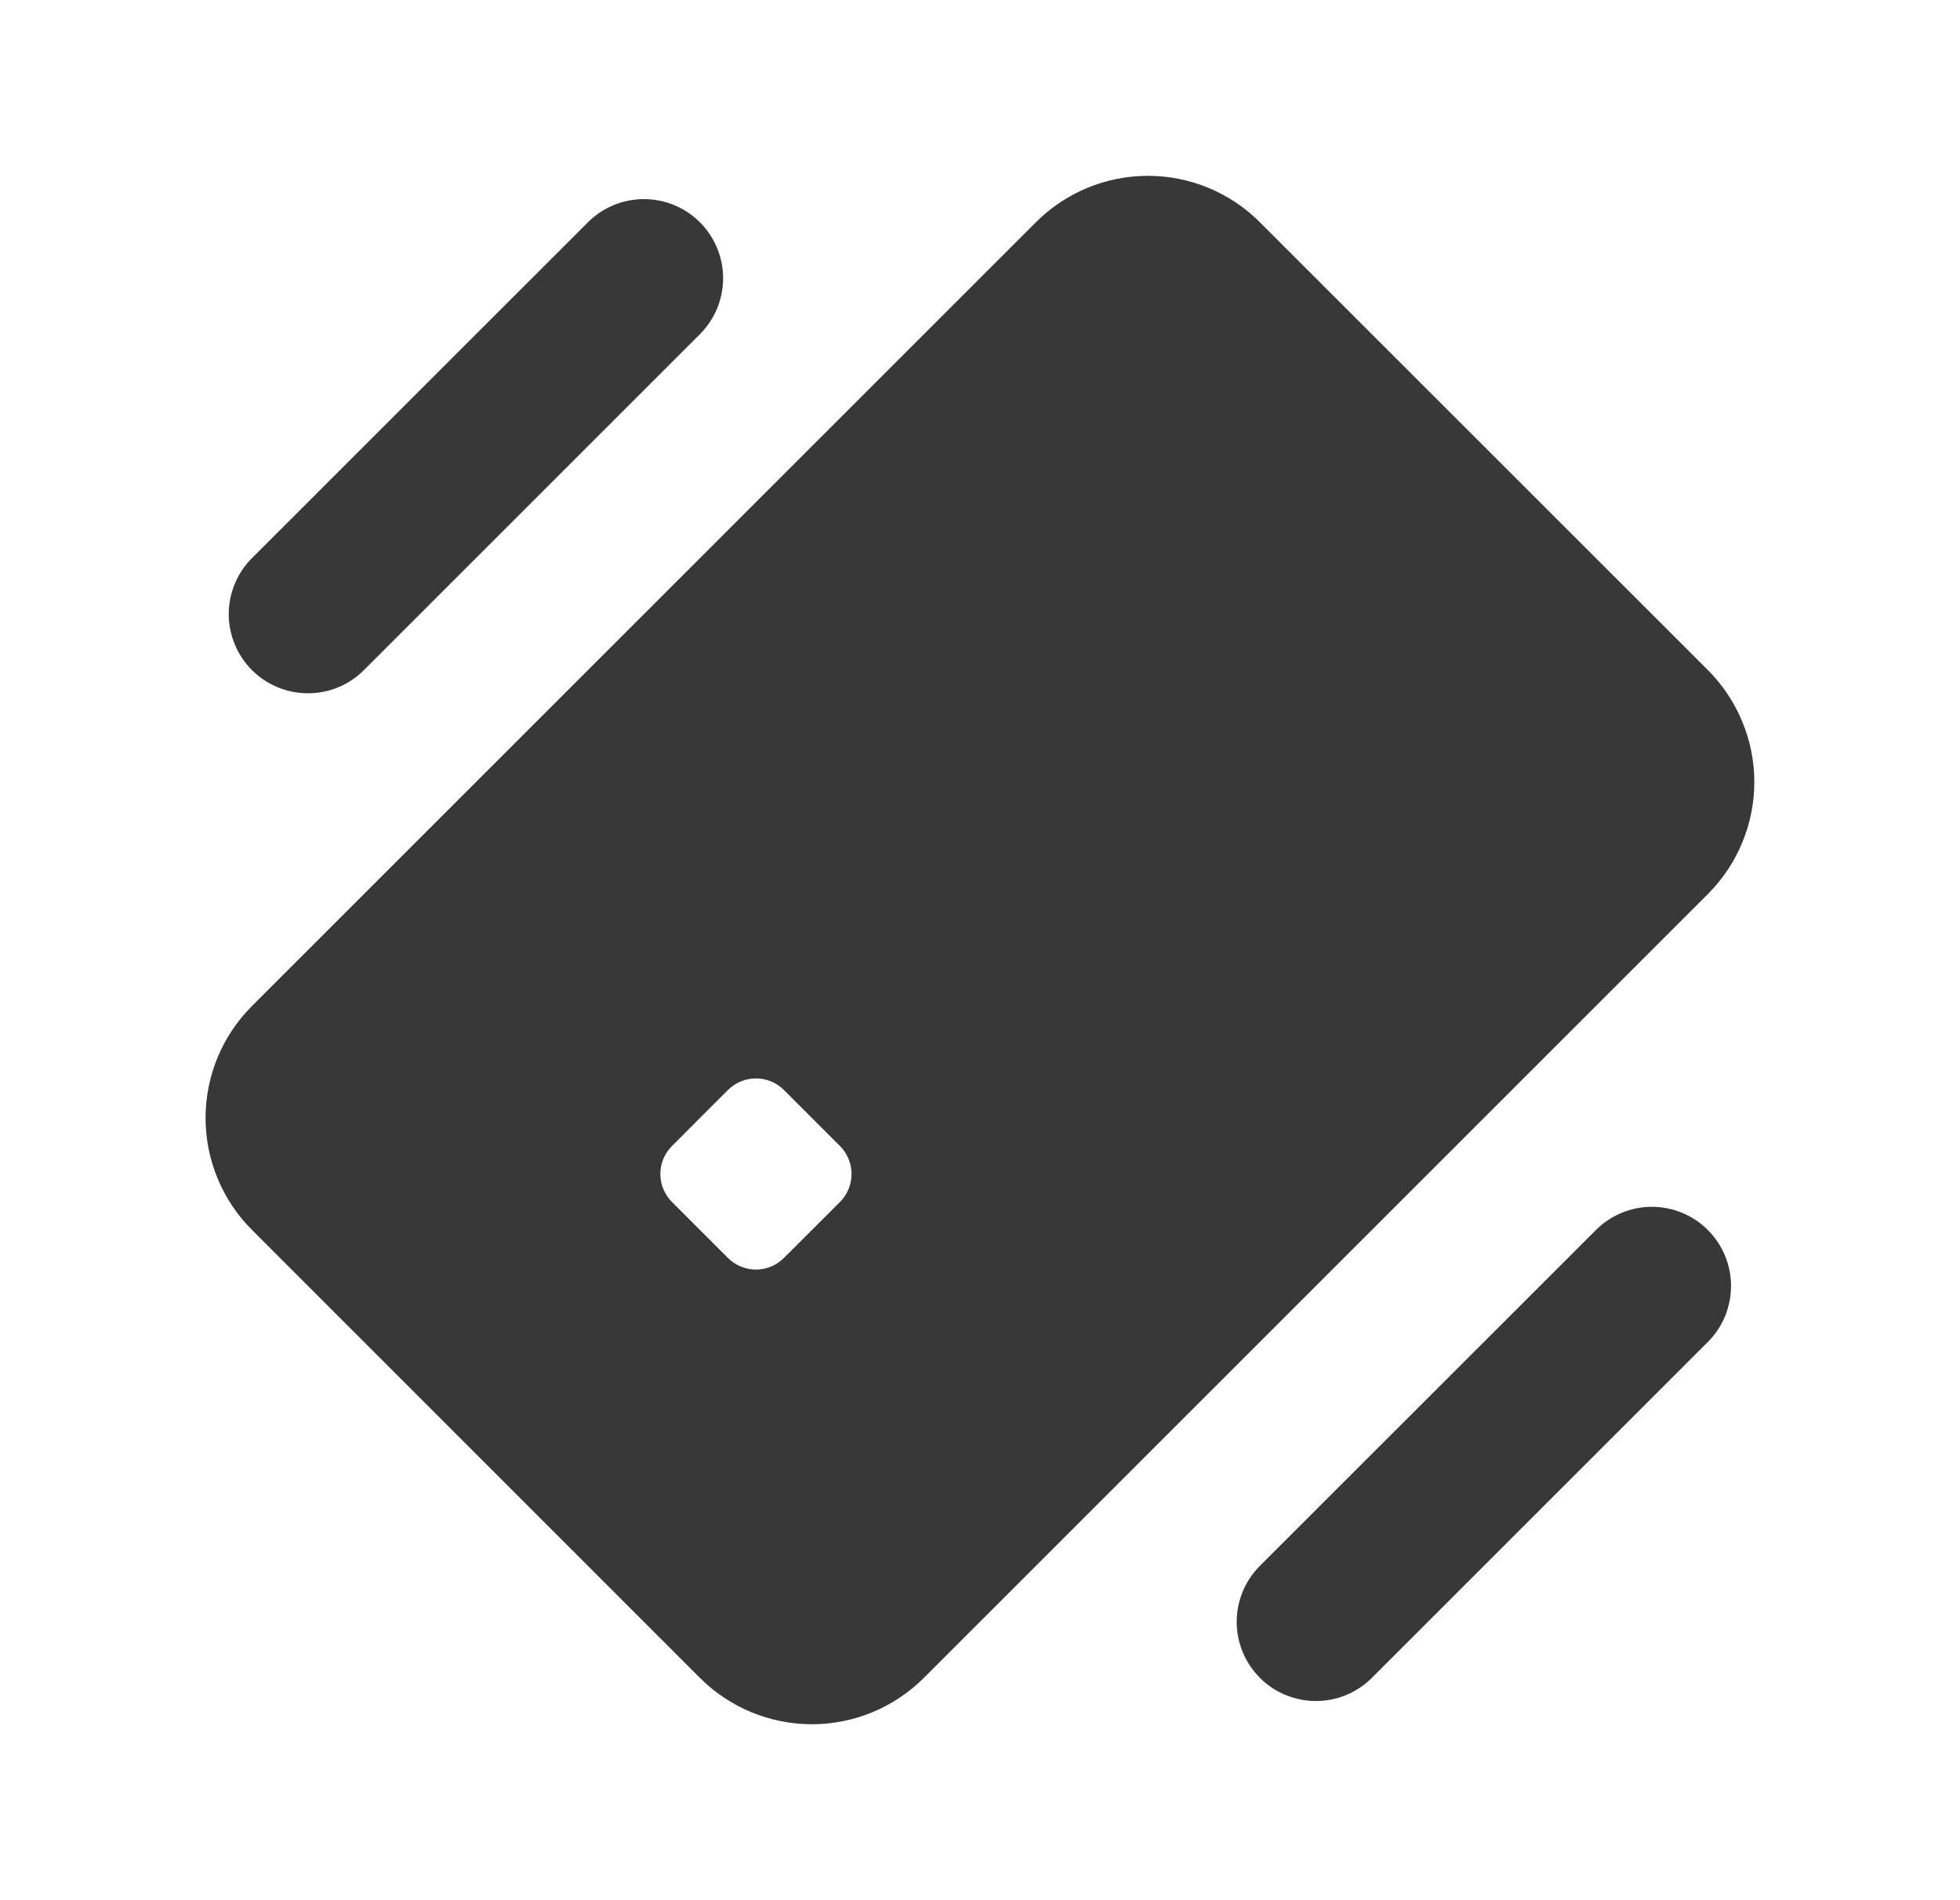 <svg width="33" height="32" viewBox="0 0 33 32" fill="none" xmlns="http://www.w3.org/2000/svg">
<path fill-rule="evenodd" clip-rule="evenodd" d="M21.212 3.743L28.755 11.284C29.003 11.532 29.199 11.826 29.333 12.15C29.468 12.473 29.537 12.82 29.537 13.17C29.537 13.521 29.468 13.867 29.333 14.191C29.199 14.515 29.003 14.809 28.755 15.056L15.555 28.256C15.055 28.756 14.377 29.037 13.67 29.037C12.963 29.037 12.284 28.756 11.784 28.256L4.242 20.712C3.742 20.212 3.461 19.534 3.461 18.827C3.461 18.12 3.742 17.442 4.242 16.942L17.442 3.742C17.942 3.242 18.62 2.961 19.327 2.961C20.034 2.961 20.712 3.242 21.212 3.742V3.743ZM28.755 20.714C29.005 20.964 29.145 21.303 29.145 21.656C29.145 22.01 29.005 22.349 28.755 22.599L23.099 28.255C22.849 28.505 22.51 28.646 22.156 28.646C21.802 28.646 21.463 28.506 21.213 28.256C20.963 28.006 20.822 27.666 20.822 27.313C20.822 26.959 20.962 26.62 21.212 26.37L26.87 20.714C27.12 20.464 27.459 20.323 27.812 20.323C28.166 20.323 28.505 20.464 28.755 20.714ZM12.256 18.356L11.314 19.299C11.189 19.424 11.118 19.594 11.118 19.77C11.118 19.947 11.189 20.117 11.314 20.242L12.256 21.184C12.381 21.309 12.551 21.38 12.728 21.38C12.905 21.38 13.074 21.309 13.199 21.184L14.142 20.242C14.267 20.117 14.337 19.947 14.337 19.77C14.337 19.594 14.267 19.424 14.142 19.299L13.199 18.356C13.074 18.231 12.905 18.161 12.728 18.161C12.551 18.161 12.381 18.231 12.256 18.356ZM11.784 3.743C12.034 3.993 12.175 4.332 12.175 4.686C12.175 5.039 12.034 5.378 11.784 5.628L6.128 11.284C6.005 11.408 5.858 11.507 5.696 11.574C5.534 11.641 5.361 11.675 5.186 11.675C5.01 11.675 4.837 11.641 4.675 11.574C4.513 11.507 4.366 11.409 4.242 11.285C4.118 11.161 4.02 11.014 3.953 10.852C3.886 10.691 3.851 10.517 3.851 10.342C3.851 10.167 3.886 9.994 3.953 9.832C4.02 9.67 4.118 9.523 4.242 9.399L9.899 3.743C10.149 3.493 10.488 3.353 10.842 3.353C11.195 3.353 11.534 3.493 11.784 3.743Z" fill="#383838"/>
</svg>
